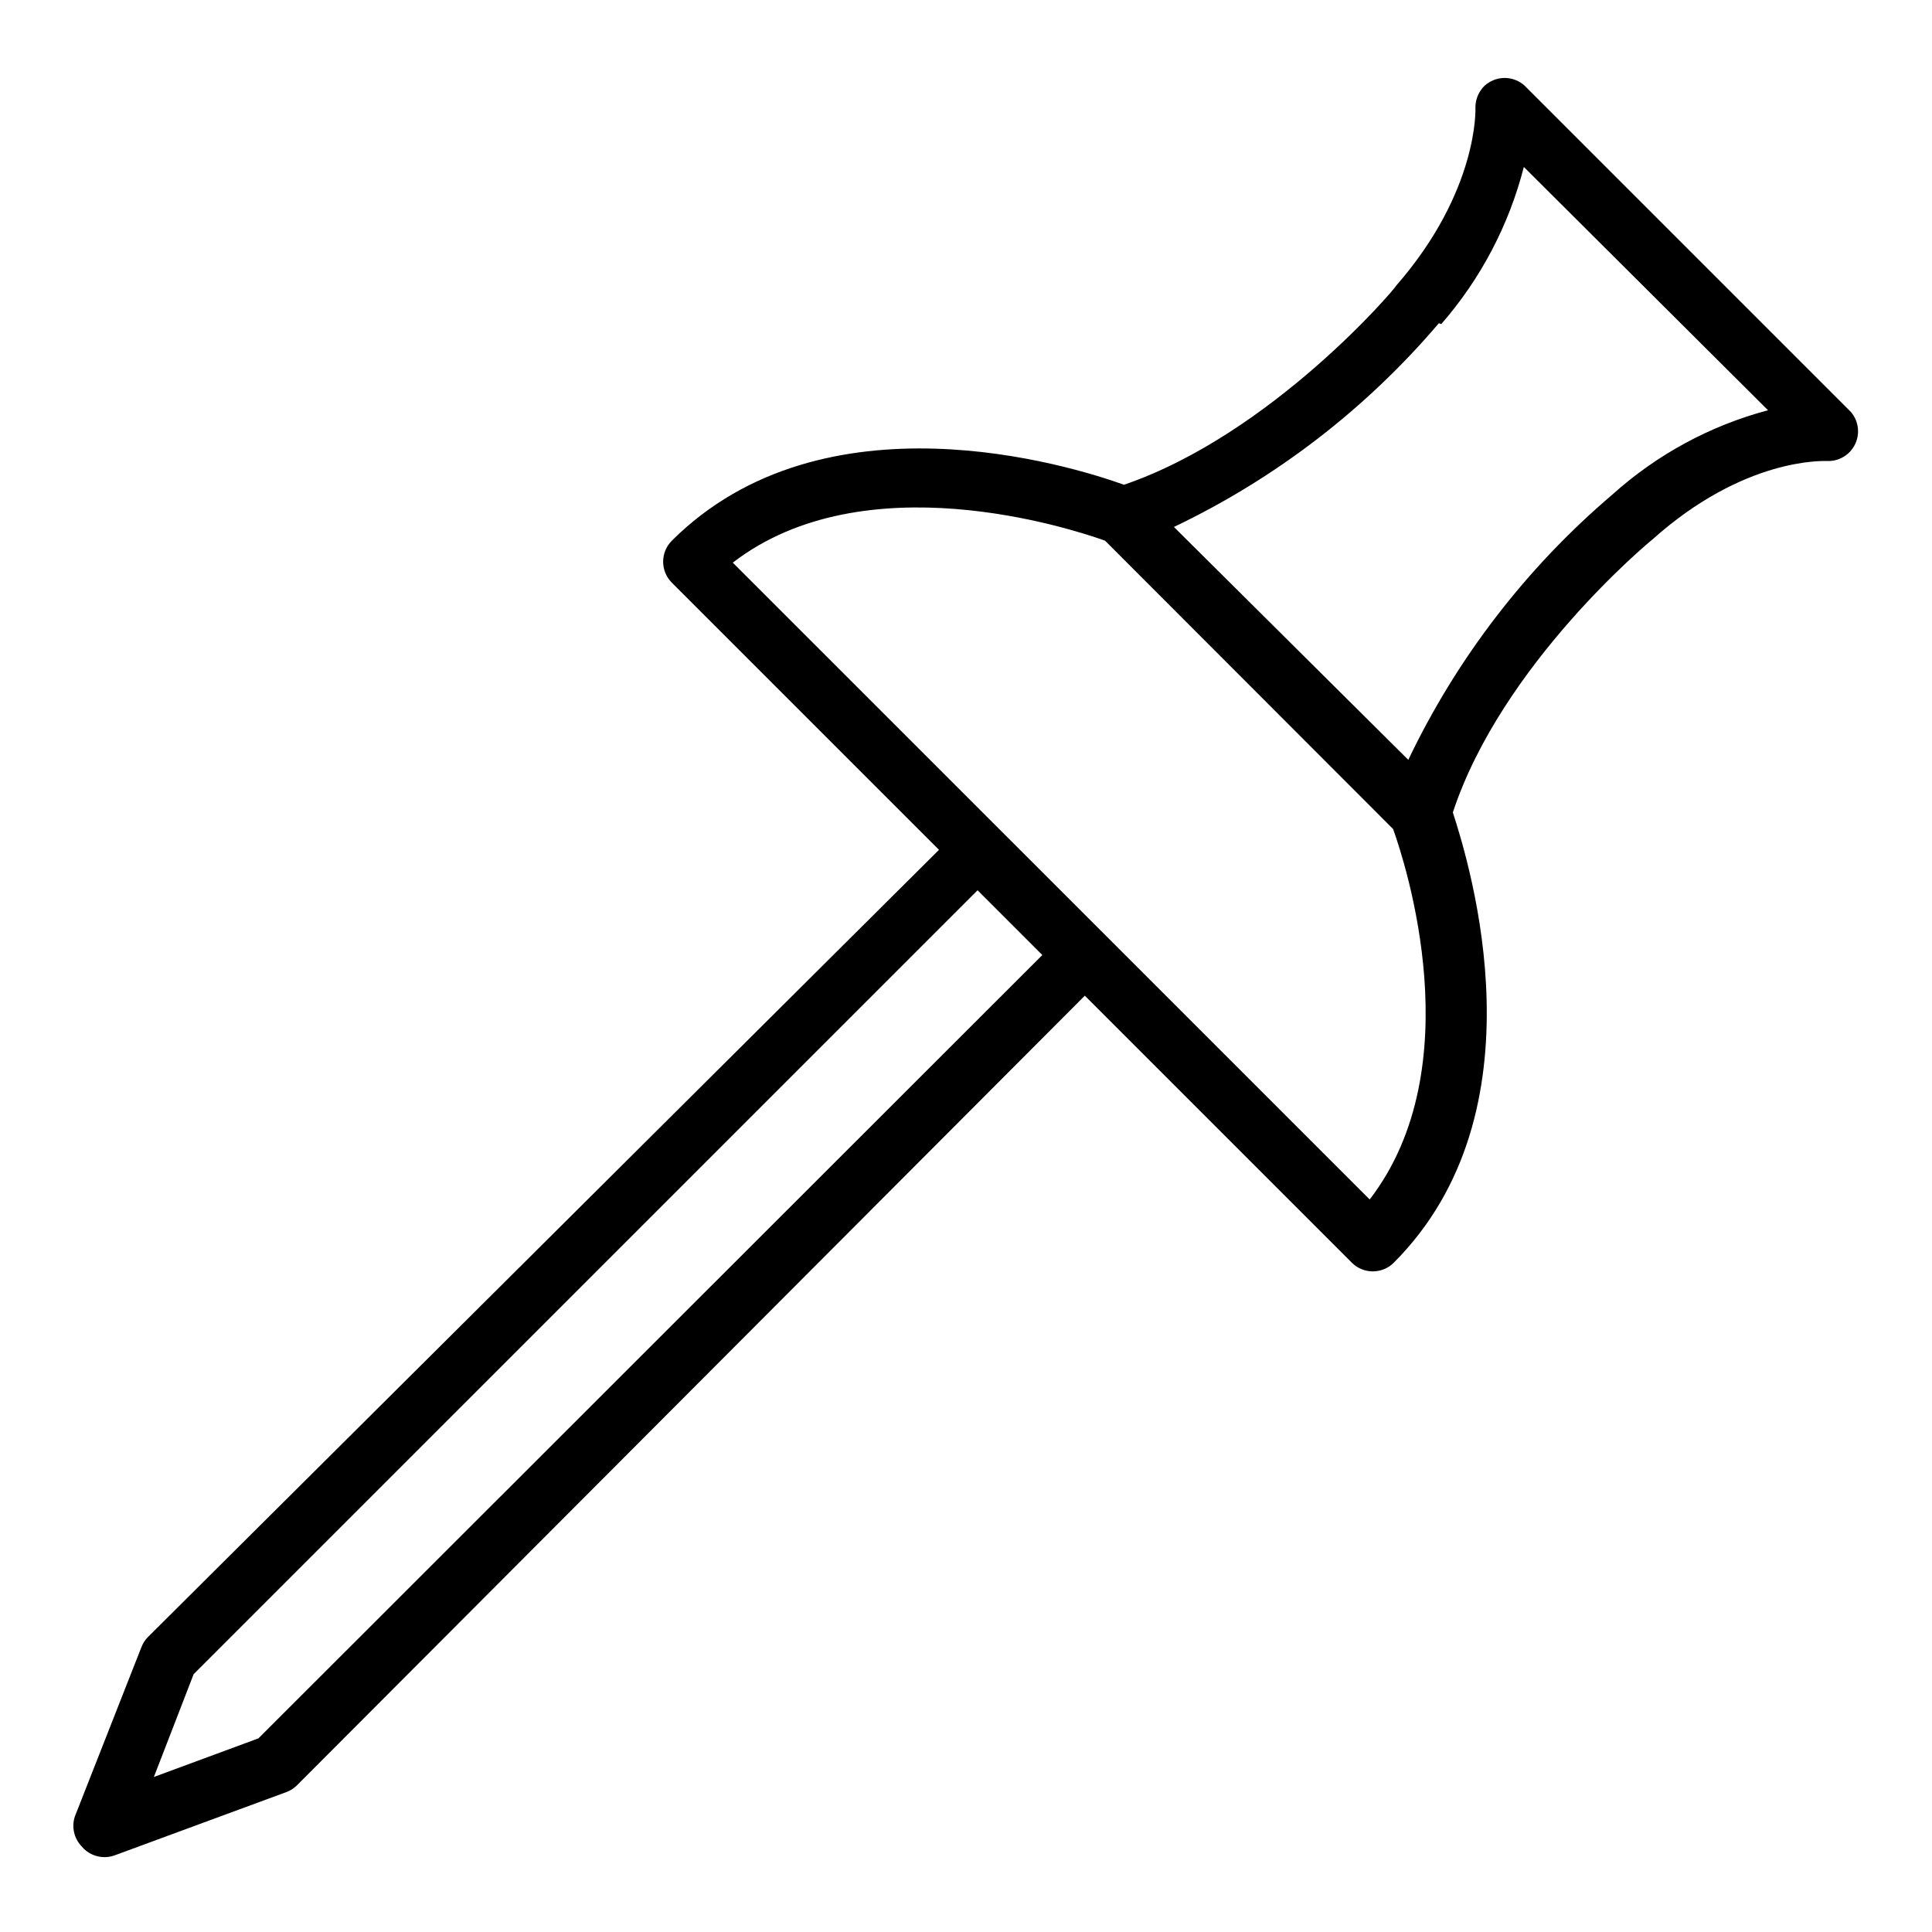 <?xml version="1.0" encoding="UTF-8"?>
<!-- The Best Svg Icon site in the world: iconSvg.co, Visit us! https://iconsvg.co -->
<svg fill="#000000" width="800px" height="800px" version="1.1" viewBox="144 144 512 512" xmlns="http://www.w3.org/2000/svg">
 <path d="m171.71 636.16c0.91-0.004 1.816-0.16 2.676-0.473l45.5-16.766v-0.004c1.027-0.379 1.969-0.969 2.754-1.73l208.85-209.32 70.848 70.848c3.051 2.949 7.891 2.949 10.941 0 40.305-40.227 20.309-105.25 15.742-119.42 12.988-39.359 52.27-71.871 52.82-72.266 24.406-21.883 45.426-20.859 46.449-20.859h0.551c3.016-0.121 5.695-1.953 6.902-4.719 1.211-2.766 0.727-5.981-1.234-8.273l-86.594-86.594v0.004c-2.625-2.277-6.43-2.566-9.367-0.711-0.855 0.512-1.582 1.215-2.125 2.047-0.934 1.34-1.43 2.934-1.418 4.566 0 0 1.023 21.965-21.02 47.23 0 0.473-32.984 39.359-72.109 52.742-14.25-5.117-79.586-25.348-119.89 14.879l0.004 0.004c-3 3.059-3 7.957 0 11.02l70.848 70.848-209.63 208.61c-0.754 0.766-1.344 1.676-1.73 2.676l-17.637 44.871c-0.91 2.742-0.246 5.766 1.734 7.871 1.5 1.852 3.758 2.922 6.141 2.914zm354.24-406.27-0.004-0.004c10.449-11.98 17.945-26.242 21.887-41.641l64.707 64.473c-15.324 4.078-29.465 11.742-41.25 22.355-22.77 19.367-41.195 43.32-54.078 70.297l-62.113-61.719c26.949-12.855 50.875-31.258 70.219-54zm-89.113 57.383 76.359 76.438c3.227 9.055 20.859 62.977-6.219 98.164l-168.78-168.77c34.953-26.922 89.582-9.055 98.637-5.828zm-241.52 300.4 207.75-207.74 17.16 17.16-207.74 207.59-27.711 10.234z"/>
</svg>